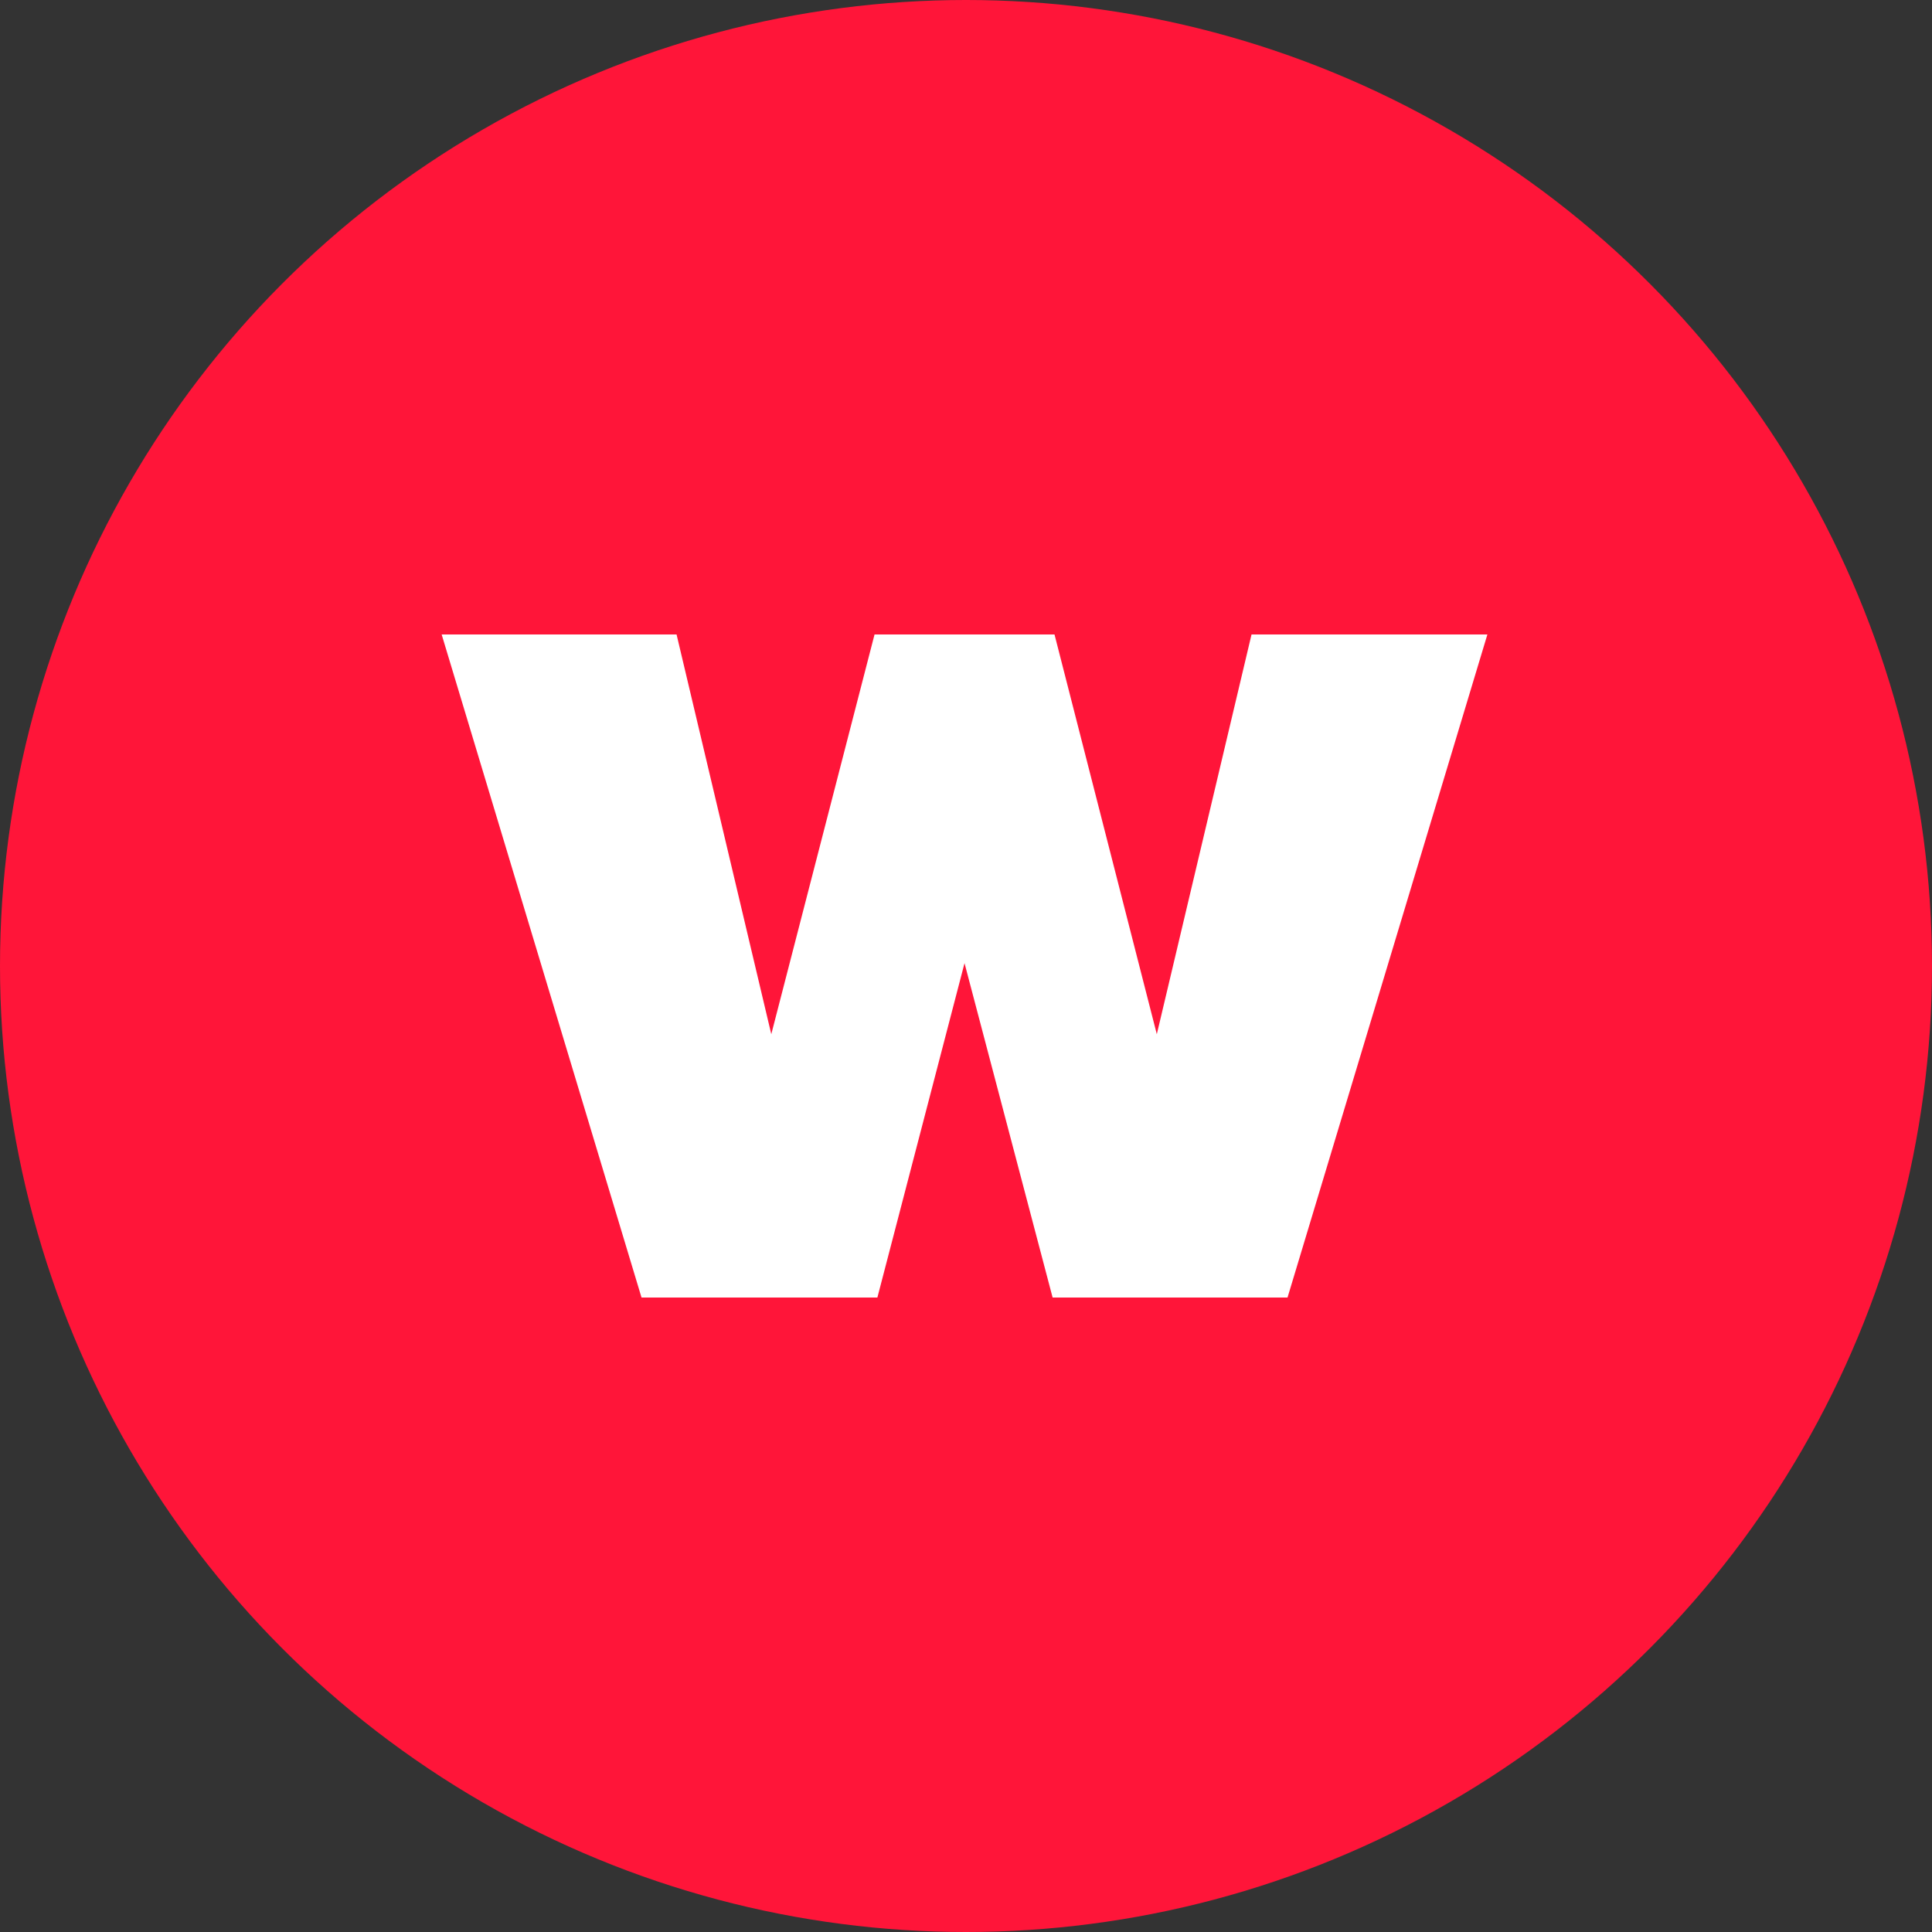 <?xml version="1.0" encoding="UTF-8" standalone="no"?> <svg xmlns="http://www.w3.org/2000/svg" xmlns:xlink="http://www.w3.org/1999/xlink" xmlns:serif="http://www.serif.com/" width="100%" height="100%" viewBox="0 0 3125 3125" version="1.1" xml:space="preserve" style="fill-rule:evenodd;clip-rule:evenodd;stroke-linejoin:round;stroke-miterlimit:2;"><rect x="0" y="0" width="3125" height="3125" fill="#333333" stroke="none"/><g><circle cx="1562.5" cy="1562.5" r="1562.5" style="fill:#ff1539;"></circle><path id="tSvg39999d4298" d="M2410.64,1026.26l-0.003,0.003l0.003,-0.003Zm-386.293,0l381.498,0l-323.276,1072.49l-379.972,0l-142.482,-540.842l-140.955,540.842l-381.503,0l-323.279,-1072.49l379.966,0l153.216,646.557l167.002,-646.557l291.104,0l165.469,646.557l153.213,-646.557l-0.001,0Z" style="fill:#fff;fill-rule:nonzero;"></path></g></svg> 